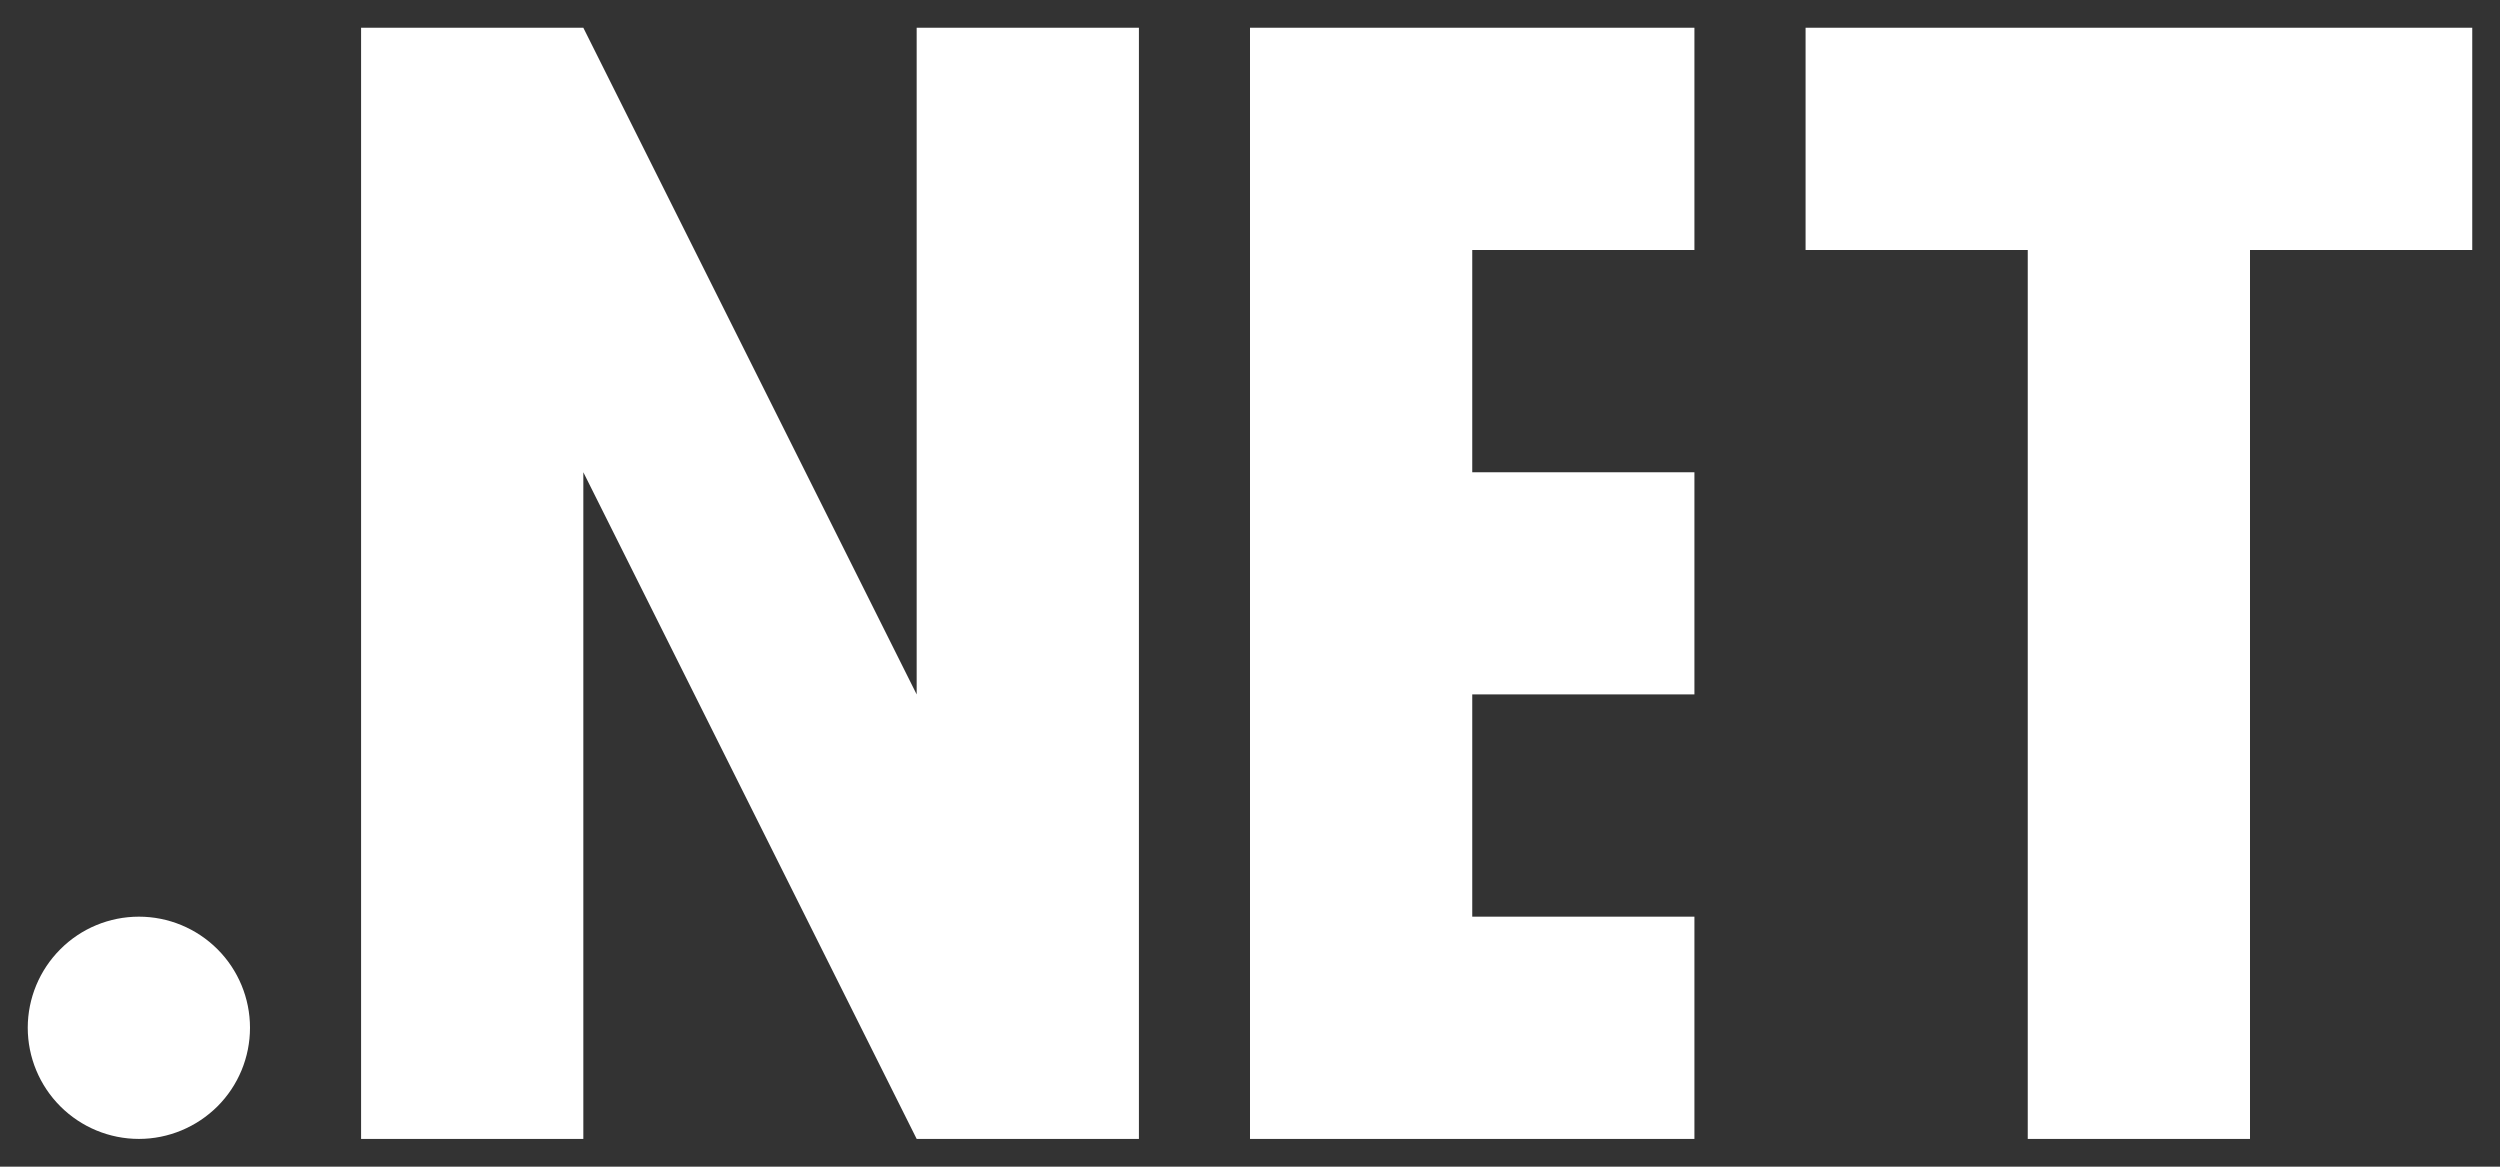 <svg width="30" height="14" viewBox="0 0 30 14" fill="none" xmlns="http://www.w3.org/2000/svg">
<rect x="0" y="0" width="30" height="14" fill="#333333" stroke="none"/>
<path d="M1.667 11C2.02 11 2.359 11.14 2.61 11.391C2.86 11.641 3 11.98 3 12.333C3 12.687 2.86 13.026 2.61 13.276C2.359 13.526 2.02 13.667 1.667 13.667C1.313 13.667 0.974 13.526 0.724 13.276C0.474 13.026 0.333 12.687 0.333 12.333C0.333 11.98 0.474 11.641 0.724 11.391C0.974 11.14 1.313 11 1.667 11ZM27 13.667H24.333V3H21.667V0.333H29.667V3H27V13.667ZM20.333 0.333V3H17.667V5.667H20.333V8.333H17.667V11H20.333V13.667H15V0.333H20.333ZM13.667 0.333V13.667H11L7 5.667V13.667H4.333V0.333H7L11 8.333V0.333H13.667Z" fill="white"/>
</svg>
